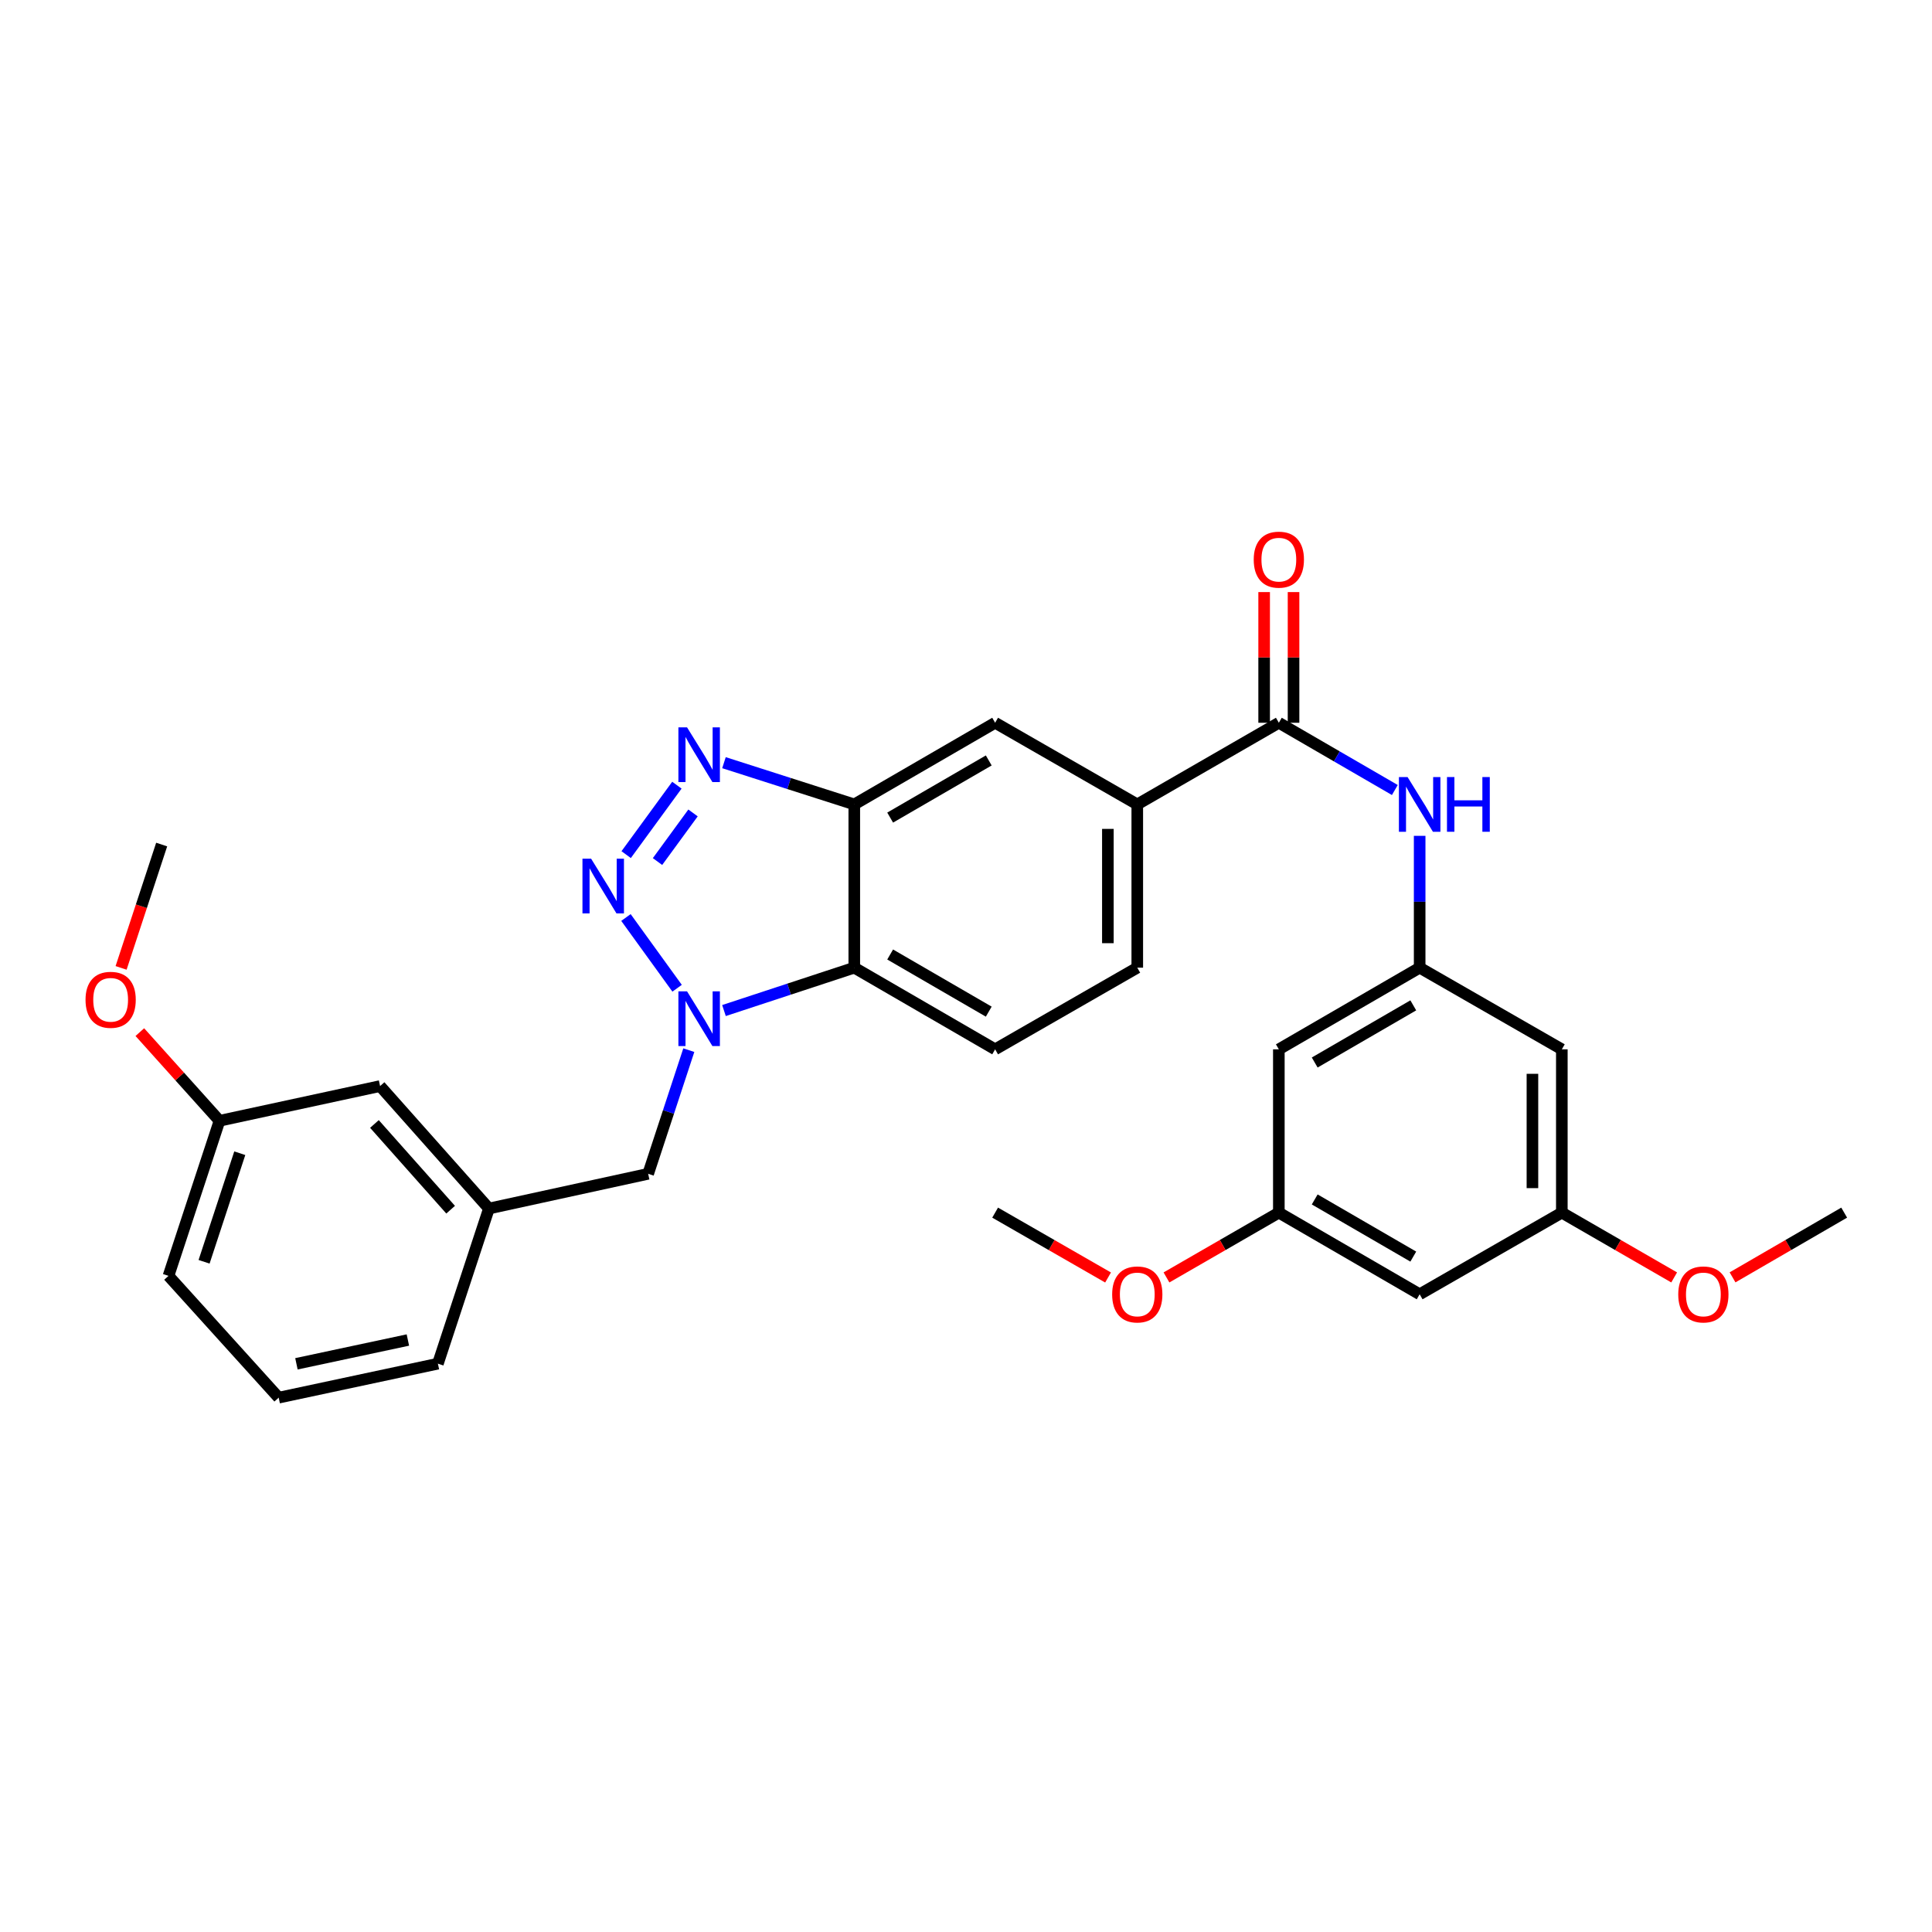 <?xml version='1.0' encoding='iso-8859-1'?>
<svg version='1.1' baseProfile='full'
              xmlns='http://www.w3.org/2000/svg'
                      xmlns:rdkit='http://www.rdkit.org/xml'
                      xmlns:xlink='http://www.w3.org/1999/xlink'
                  xml:space='preserve'
width='1000px' height='1000px' viewBox='0 0 1000 1000'>
<!-- END OF HEADER -->
<rect style='opacity:1.0;fill:#FFFFFF;stroke:none' width='1000' height='1000' x='0' y='0'> </rect>
<path class='bond-0' d='M 323.992,474.897 L 350.468,511.51' style='fill:none;fill-rule:evenodd;stroke:#0000FF;stroke-width:6px;stroke-linecap:butt;stroke-linejoin:miter;stroke-opacity:1' />
<path class='bond-1' d='M 324.102,442.354 L 350.363,406.405' style='fill:none;fill-rule:evenodd;stroke:#0000FF;stroke-width:6px;stroke-linecap:butt;stroke-linejoin:miter;stroke-opacity:1' />
<path class='bond-1' d='M 340.328,445.938 L 358.711,420.773' style='fill:none;fill-rule:evenodd;stroke:#0000FF;stroke-width:6px;stroke-linecap:butt;stroke-linejoin:miter;stroke-opacity:1' />
<path class='bond-3' d='M 374.73,523.058 L 408.454,511.964' style='fill:none;fill-rule:evenodd;stroke:#0000FF;stroke-width:6px;stroke-linecap:butt;stroke-linejoin:miter;stroke-opacity:1' />
<path class='bond-3' d='M 408.454,511.964 L 442.177,500.869' style='fill:none;fill-rule:evenodd;stroke:#000000;stroke-width:6px;stroke-linecap:butt;stroke-linejoin:miter;stroke-opacity:1' />
<path class='bond-10' d='M 356.527,543.559 L 346.006,575.56' style='fill:none;fill-rule:evenodd;stroke:#0000FF;stroke-width:6px;stroke-linecap:butt;stroke-linejoin:miter;stroke-opacity:1' />
<path class='bond-10' d='M 346.006,575.56 L 335.485,607.562' style='fill:none;fill-rule:evenodd;stroke:#000000;stroke-width:6px;stroke-linecap:butt;stroke-linejoin:miter;stroke-opacity:1' />
<path class='bond-2' d='M 374.725,394.758 L 408.451,405.559' style='fill:none;fill-rule:evenodd;stroke:#0000FF;stroke-width:6px;stroke-linecap:butt;stroke-linejoin:miter;stroke-opacity:1' />
<path class='bond-2' d='M 408.451,405.559 L 442.177,416.36' style='fill:none;fill-rule:evenodd;stroke:#000000;stroke-width:6px;stroke-linecap:butt;stroke-linejoin:miter;stroke-opacity:1' />
<path class='bond-8' d='M 442.177,416.36 L 515.08,374.1' style='fill:none;fill-rule:evenodd;stroke:#000000;stroke-width:6px;stroke-linecap:butt;stroke-linejoin:miter;stroke-opacity:1' />
<path class='bond-8' d='M 460.743,423.185 L 511.776,393.604' style='fill:none;fill-rule:evenodd;stroke:#000000;stroke-width:6px;stroke-linecap:butt;stroke-linejoin:miter;stroke-opacity:1' />
<path class='bond-30' d='M 442.177,416.36 L 442.177,500.869' style='fill:none;fill-rule:evenodd;stroke:#000000;stroke-width:6px;stroke-linecap:butt;stroke-linejoin:miter;stroke-opacity:1' />
<path class='bond-9' d='M 442.177,500.869 L 515.08,543.129' style='fill:none;fill-rule:evenodd;stroke:#000000;stroke-width:6px;stroke-linecap:butt;stroke-linejoin:miter;stroke-opacity:1' />
<path class='bond-9' d='M 460.743,494.044 L 511.776,523.625' style='fill:none;fill-rule:evenodd;stroke:#000000;stroke-width:6px;stroke-linecap:butt;stroke-linejoin:miter;stroke-opacity:1' />
<path class='bond-4' d='M 661.926,374.1 L 588.651,416.36' style='fill:none;fill-rule:evenodd;stroke:#000000;stroke-width:6px;stroke-linecap:butt;stroke-linejoin:miter;stroke-opacity:1' />
<path class='bond-5' d='M 661.926,374.1 L 691.947,391.506' style='fill:none;fill-rule:evenodd;stroke:#000000;stroke-width:6px;stroke-linecap:butt;stroke-linejoin:miter;stroke-opacity:1' />
<path class='bond-5' d='M 691.947,391.506 L 721.967,408.911' style='fill:none;fill-rule:evenodd;stroke:#0000FF;stroke-width:6px;stroke-linecap:butt;stroke-linejoin:miter;stroke-opacity:1' />
<path class='bond-13' d='M 669.535,374.1 L 669.535,340.282' style='fill:none;fill-rule:evenodd;stroke:#000000;stroke-width:6px;stroke-linecap:butt;stroke-linejoin:miter;stroke-opacity:1' />
<path class='bond-13' d='M 669.535,340.282 L 669.535,306.463' style='fill:none;fill-rule:evenodd;stroke:#FF0000;stroke-width:6px;stroke-linecap:butt;stroke-linejoin:miter;stroke-opacity:1' />
<path class='bond-13' d='M 654.318,374.1 L 654.318,340.282' style='fill:none;fill-rule:evenodd;stroke:#000000;stroke-width:6px;stroke-linecap:butt;stroke-linejoin:miter;stroke-opacity:1' />
<path class='bond-13' d='M 654.318,340.282 L 654.318,306.463' style='fill:none;fill-rule:evenodd;stroke:#FF0000;stroke-width:6px;stroke-linecap:butt;stroke-linejoin:miter;stroke-opacity:1' />
<path class='bond-7' d='M 734.813,432.632 L 734.813,466.751' style='fill:none;fill-rule:evenodd;stroke:#0000FF;stroke-width:6px;stroke-linecap:butt;stroke-linejoin:miter;stroke-opacity:1' />
<path class='bond-7' d='M 734.813,466.751 L 734.813,500.869' style='fill:none;fill-rule:evenodd;stroke:#000000;stroke-width:6px;stroke-linecap:butt;stroke-linejoin:miter;stroke-opacity:1' />
<path class='bond-6' d='M 588.651,416.36 L 515.08,374.1' style='fill:none;fill-rule:evenodd;stroke:#000000;stroke-width:6px;stroke-linecap:butt;stroke-linejoin:miter;stroke-opacity:1' />
<path class='bond-31' d='M 588.651,416.36 L 588.651,500.869' style='fill:none;fill-rule:evenodd;stroke:#000000;stroke-width:6px;stroke-linecap:butt;stroke-linejoin:miter;stroke-opacity:1' />
<path class='bond-31' d='M 573.435,429.036 L 573.435,488.193' style='fill:none;fill-rule:evenodd;stroke:#000000;stroke-width:6px;stroke-linecap:butt;stroke-linejoin:miter;stroke-opacity:1' />
<path class='bond-11' d='M 734.813,500.869 L 661.926,543.129' style='fill:none;fill-rule:evenodd;stroke:#000000;stroke-width:6px;stroke-linecap:butt;stroke-linejoin:miter;stroke-opacity:1' />
<path class='bond-11' d='M 731.512,520.372 L 680.492,549.954' style='fill:none;fill-rule:evenodd;stroke:#000000;stroke-width:6px;stroke-linecap:butt;stroke-linejoin:miter;stroke-opacity:1' />
<path class='bond-12' d='M 734.813,500.869 L 808.401,543.129' style='fill:none;fill-rule:evenodd;stroke:#000000;stroke-width:6px;stroke-linecap:butt;stroke-linejoin:miter;stroke-opacity:1' />
<path class='bond-14' d='M 515.08,543.129 L 588.651,500.869' style='fill:none;fill-rule:evenodd;stroke:#000000;stroke-width:6px;stroke-linecap:butt;stroke-linejoin:miter;stroke-opacity:1' />
<path class='bond-18' d='M 335.485,607.562 L 253.071,625.534' style='fill:none;fill-rule:evenodd;stroke:#000000;stroke-width:6px;stroke-linecap:butt;stroke-linejoin:miter;stroke-opacity:1' />
<path class='bond-15' d='M 661.926,543.129 L 661.926,627.656' style='fill:none;fill-rule:evenodd;stroke:#000000;stroke-width:6px;stroke-linecap:butt;stroke-linejoin:miter;stroke-opacity:1' />
<path class='bond-16' d='M 808.401,543.129 L 808.401,627.656' style='fill:none;fill-rule:evenodd;stroke:#000000;stroke-width:6px;stroke-linecap:butt;stroke-linejoin:miter;stroke-opacity:1' />
<path class='bond-16' d='M 793.184,555.808 L 793.184,614.977' style='fill:none;fill-rule:evenodd;stroke:#000000;stroke-width:6px;stroke-linecap:butt;stroke-linejoin:miter;stroke-opacity:1' />
<path class='bond-21' d='M 661.926,627.656 L 632.846,644.427' style='fill:none;fill-rule:evenodd;stroke:#000000;stroke-width:6px;stroke-linecap:butt;stroke-linejoin:miter;stroke-opacity:1' />
<path class='bond-21' d='M 632.846,644.427 L 603.766,661.198' style='fill:none;fill-rule:evenodd;stroke:#FF0000;stroke-width:6px;stroke-linecap:butt;stroke-linejoin:miter;stroke-opacity:1' />
<path class='bond-33' d='M 661.926,627.656 L 734.813,669.915' style='fill:none;fill-rule:evenodd;stroke:#000000;stroke-width:6px;stroke-linecap:butt;stroke-linejoin:miter;stroke-opacity:1' />
<path class='bond-33' d='M 680.492,620.831 L 731.512,650.412' style='fill:none;fill-rule:evenodd;stroke:#000000;stroke-width:6px;stroke-linecap:butt;stroke-linejoin:miter;stroke-opacity:1' />
<path class='bond-17' d='M 808.401,627.656 L 734.813,669.915' style='fill:none;fill-rule:evenodd;stroke:#000000;stroke-width:6px;stroke-linecap:butt;stroke-linejoin:miter;stroke-opacity:1' />
<path class='bond-22' d='M 808.401,627.656 L 837.473,644.426' style='fill:none;fill-rule:evenodd;stroke:#000000;stroke-width:6px;stroke-linecap:butt;stroke-linejoin:miter;stroke-opacity:1' />
<path class='bond-22' d='M 837.473,644.426 L 866.545,661.196' style='fill:none;fill-rule:evenodd;stroke:#FF0000;stroke-width:6px;stroke-linecap:butt;stroke-linejoin:miter;stroke-opacity:1' />
<path class='bond-19' d='M 253.071,625.534 L 196.729,562.149' style='fill:none;fill-rule:evenodd;stroke:#000000;stroke-width:6px;stroke-linecap:butt;stroke-linejoin:miter;stroke-opacity:1' />
<path class='bond-19' d='M 233.247,626.135 L 193.807,581.766' style='fill:none;fill-rule:evenodd;stroke:#000000;stroke-width:6px;stroke-linecap:butt;stroke-linejoin:miter;stroke-opacity:1' />
<path class='bond-25' d='M 253.071,625.534 L 226.654,705.834' style='fill:none;fill-rule:evenodd;stroke:#000000;stroke-width:6px;stroke-linecap:butt;stroke-linejoin:miter;stroke-opacity:1' />
<path class='bond-20' d='M 196.729,562.149 L 113.614,580.113' style='fill:none;fill-rule:evenodd;stroke:#000000;stroke-width:6px;stroke-linecap:butt;stroke-linejoin:miter;stroke-opacity:1' />
<path class='bond-23' d='M 113.614,580.113 L 92.996,557.169' style='fill:none;fill-rule:evenodd;stroke:#000000;stroke-width:6px;stroke-linecap:butt;stroke-linejoin:miter;stroke-opacity:1' />
<path class='bond-23' d='M 92.996,557.169 L 72.378,534.225' style='fill:none;fill-rule:evenodd;stroke:#FF0000;stroke-width:6px;stroke-linecap:butt;stroke-linejoin:miter;stroke-opacity:1' />
<path class='bond-32' d='M 113.614,580.113 L 87.213,660.388' style='fill:none;fill-rule:evenodd;stroke:#000000;stroke-width:6px;stroke-linecap:butt;stroke-linejoin:miter;stroke-opacity:1' />
<path class='bond-32' d='M 124.108,596.908 L 105.628,653.1' style='fill:none;fill-rule:evenodd;stroke:#000000;stroke-width:6px;stroke-linecap:butt;stroke-linejoin:miter;stroke-opacity:1' />
<path class='bond-28' d='M 573.53,661.229 L 544.305,644.442' style='fill:none;fill-rule:evenodd;stroke:#FF0000;stroke-width:6px;stroke-linecap:butt;stroke-linejoin:miter;stroke-opacity:1' />
<path class='bond-28' d='M 544.305,644.442 L 515.08,627.656' style='fill:none;fill-rule:evenodd;stroke:#000000;stroke-width:6px;stroke-linecap:butt;stroke-linejoin:miter;stroke-opacity:1' />
<path class='bond-27' d='M 896.765,661.156 L 925.655,644.406' style='fill:none;fill-rule:evenodd;stroke:#FF0000;stroke-width:6px;stroke-linecap:butt;stroke-linejoin:miter;stroke-opacity:1' />
<path class='bond-27' d='M 925.655,644.406 L 954.545,627.656' style='fill:none;fill-rule:evenodd;stroke:#000000;stroke-width:6px;stroke-linecap:butt;stroke-linejoin:miter;stroke-opacity:1' />
<path class='bond-29' d='M 62.677,500.98 L 73.178,469.059' style='fill:none;fill-rule:evenodd;stroke:#FF0000;stroke-width:6px;stroke-linecap:butt;stroke-linejoin:miter;stroke-opacity:1' />
<path class='bond-29' d='M 73.178,469.059 L 83.68,437.138' style='fill:none;fill-rule:evenodd;stroke:#000000;stroke-width:6px;stroke-linecap:butt;stroke-linejoin:miter;stroke-opacity:1' />
<path class='bond-24' d='M 144.249,723.426 L 226.654,705.834' style='fill:none;fill-rule:evenodd;stroke:#000000;stroke-width:6px;stroke-linecap:butt;stroke-linejoin:miter;stroke-opacity:1' />
<path class='bond-24' d='M 153.433,705.906 L 211.117,693.592' style='fill:none;fill-rule:evenodd;stroke:#000000;stroke-width:6px;stroke-linecap:butt;stroke-linejoin:miter;stroke-opacity:1' />
<path class='bond-26' d='M 144.249,723.426 L 87.213,660.388' style='fill:none;fill-rule:evenodd;stroke:#000000;stroke-width:6px;stroke-linecap:butt;stroke-linejoin:miter;stroke-opacity:1' />
<path  class='atom-0' d='M 305.961 444.459
L 315.241 459.459
Q 316.161 460.939, 317.641 463.619
Q 319.121 466.299, 319.201 466.459
L 319.201 444.459
L 322.961 444.459
L 322.961 472.779
L 319.081 472.779
L 309.121 456.379
Q 307.961 454.459, 306.721 452.259
Q 305.521 450.059, 305.161 449.379
L 305.161 472.779
L 301.481 472.779
L 301.481 444.459
L 305.961 444.459
' fill='#0000FF'/>
<path  class='atom-1' d='M 355.617 513.127
L 364.897 528.127
Q 365.817 529.607, 367.297 532.287
Q 368.777 534.967, 368.857 535.127
L 368.857 513.127
L 372.617 513.127
L 372.617 541.447
L 368.737 541.447
L 358.777 525.047
Q 357.617 523.127, 356.377 520.927
Q 355.177 518.727, 354.817 518.047
L 354.817 541.447
L 351.137 541.447
L 351.137 513.127
L 355.617 513.127
' fill='#0000FF'/>
<path  class='atom-2' d='M 355.617 376.484
L 364.897 391.484
Q 365.817 392.964, 367.297 395.644
Q 368.777 398.324, 368.857 398.484
L 368.857 376.484
L 372.617 376.484
L 372.617 404.804
L 368.737 404.804
L 358.777 388.404
Q 357.617 386.484, 356.377 384.284
Q 355.177 382.084, 354.817 381.404
L 354.817 404.804
L 351.137 404.804
L 351.137 376.484
L 355.617 376.484
' fill='#0000FF'/>
<path  class='atom-6' d='M 728.553 402.2
L 737.833 417.2
Q 738.753 418.68, 740.233 421.36
Q 741.713 424.04, 741.793 424.2
L 741.793 402.2
L 745.553 402.2
L 745.553 430.52
L 741.673 430.52
L 731.713 414.12
Q 730.553 412.2, 729.313 410
Q 728.113 407.8, 727.753 407.12
L 727.753 430.52
L 724.073 430.52
L 724.073 402.2
L 728.553 402.2
' fill='#0000FF'/>
<path  class='atom-6' d='M 748.953 402.2
L 752.793 402.2
L 752.793 414.24
L 767.273 414.24
L 767.273 402.2
L 771.113 402.2
L 771.113 430.52
L 767.273 430.52
L 767.273 417.44
L 752.793 417.44
L 752.793 430.52
L 748.953 430.52
L 748.953 402.2
' fill='#0000FF'/>
<path  class='atom-14' d='M 648.926 289.67
Q 648.926 282.87, 652.286 279.07
Q 655.646 275.27, 661.926 275.27
Q 668.206 275.27, 671.566 279.07
Q 674.926 282.87, 674.926 289.67
Q 674.926 296.55, 671.526 300.47
Q 668.126 304.35, 661.926 304.35
Q 655.686 304.35, 652.286 300.47
Q 648.926 296.59, 648.926 289.67
M 661.926 301.15
Q 666.246 301.15, 668.566 298.27
Q 670.926 295.35, 670.926 289.67
Q 670.926 284.11, 668.566 281.31
Q 666.246 278.47, 661.926 278.47
Q 657.606 278.47, 655.246 281.27
Q 652.926 284.07, 652.926 289.67
Q 652.926 295.39, 655.246 298.27
Q 657.606 301.15, 661.926 301.15
' fill='#FF0000'/>
<path  class='atom-22' d='M 575.651 669.995
Q 575.651 663.195, 579.011 659.395
Q 582.371 655.595, 588.651 655.595
Q 594.931 655.595, 598.291 659.395
Q 601.651 663.195, 601.651 669.995
Q 601.651 676.875, 598.251 680.795
Q 594.851 684.675, 588.651 684.675
Q 582.411 684.675, 579.011 680.795
Q 575.651 676.915, 575.651 669.995
M 588.651 681.475
Q 592.971 681.475, 595.291 678.595
Q 597.651 675.675, 597.651 669.995
Q 597.651 664.435, 595.291 661.635
Q 592.971 658.795, 588.651 658.795
Q 584.331 658.795, 581.971 661.595
Q 579.651 664.395, 579.651 669.995
Q 579.651 675.715, 581.971 678.595
Q 584.331 681.475, 588.651 681.475
' fill='#FF0000'/>
<path  class='atom-23' d='M 868.659 669.995
Q 868.659 663.195, 872.019 659.395
Q 875.379 655.595, 881.659 655.595
Q 887.939 655.595, 891.299 659.395
Q 894.659 663.195, 894.659 669.995
Q 894.659 676.875, 891.259 680.795
Q 887.859 684.675, 881.659 684.675
Q 875.419 684.675, 872.019 680.795
Q 868.659 676.915, 868.659 669.995
M 881.659 681.475
Q 885.979 681.475, 888.299 678.595
Q 890.659 675.675, 890.659 669.995
Q 890.659 664.435, 888.299 661.635
Q 885.979 658.795, 881.659 658.795
Q 877.339 658.795, 874.979 661.595
Q 872.659 664.395, 872.659 669.995
Q 872.659 675.715, 874.979 678.595
Q 877.339 681.475, 881.659 681.475
' fill='#FF0000'/>
<path  class='atom-24' d='M 44.271 517.493
Q 44.271 510.693, 47.631 506.893
Q 50.991 503.093, 57.271 503.093
Q 63.551 503.093, 66.911 506.893
Q 70.271 510.693, 70.271 517.493
Q 70.271 524.373, 66.871 528.293
Q 63.471 532.173, 57.271 532.173
Q 51.031 532.173, 47.631 528.293
Q 44.271 524.413, 44.271 517.493
M 57.271 528.973
Q 61.591 528.973, 63.911 526.093
Q 66.271 523.173, 66.271 517.493
Q 66.271 511.933, 63.911 509.133
Q 61.591 506.293, 57.271 506.293
Q 52.951 506.293, 50.591 509.093
Q 48.271 511.893, 48.271 517.493
Q 48.271 523.213, 50.591 526.093
Q 52.951 528.973, 57.271 528.973
' fill='#FF0000'/>
</svg>
